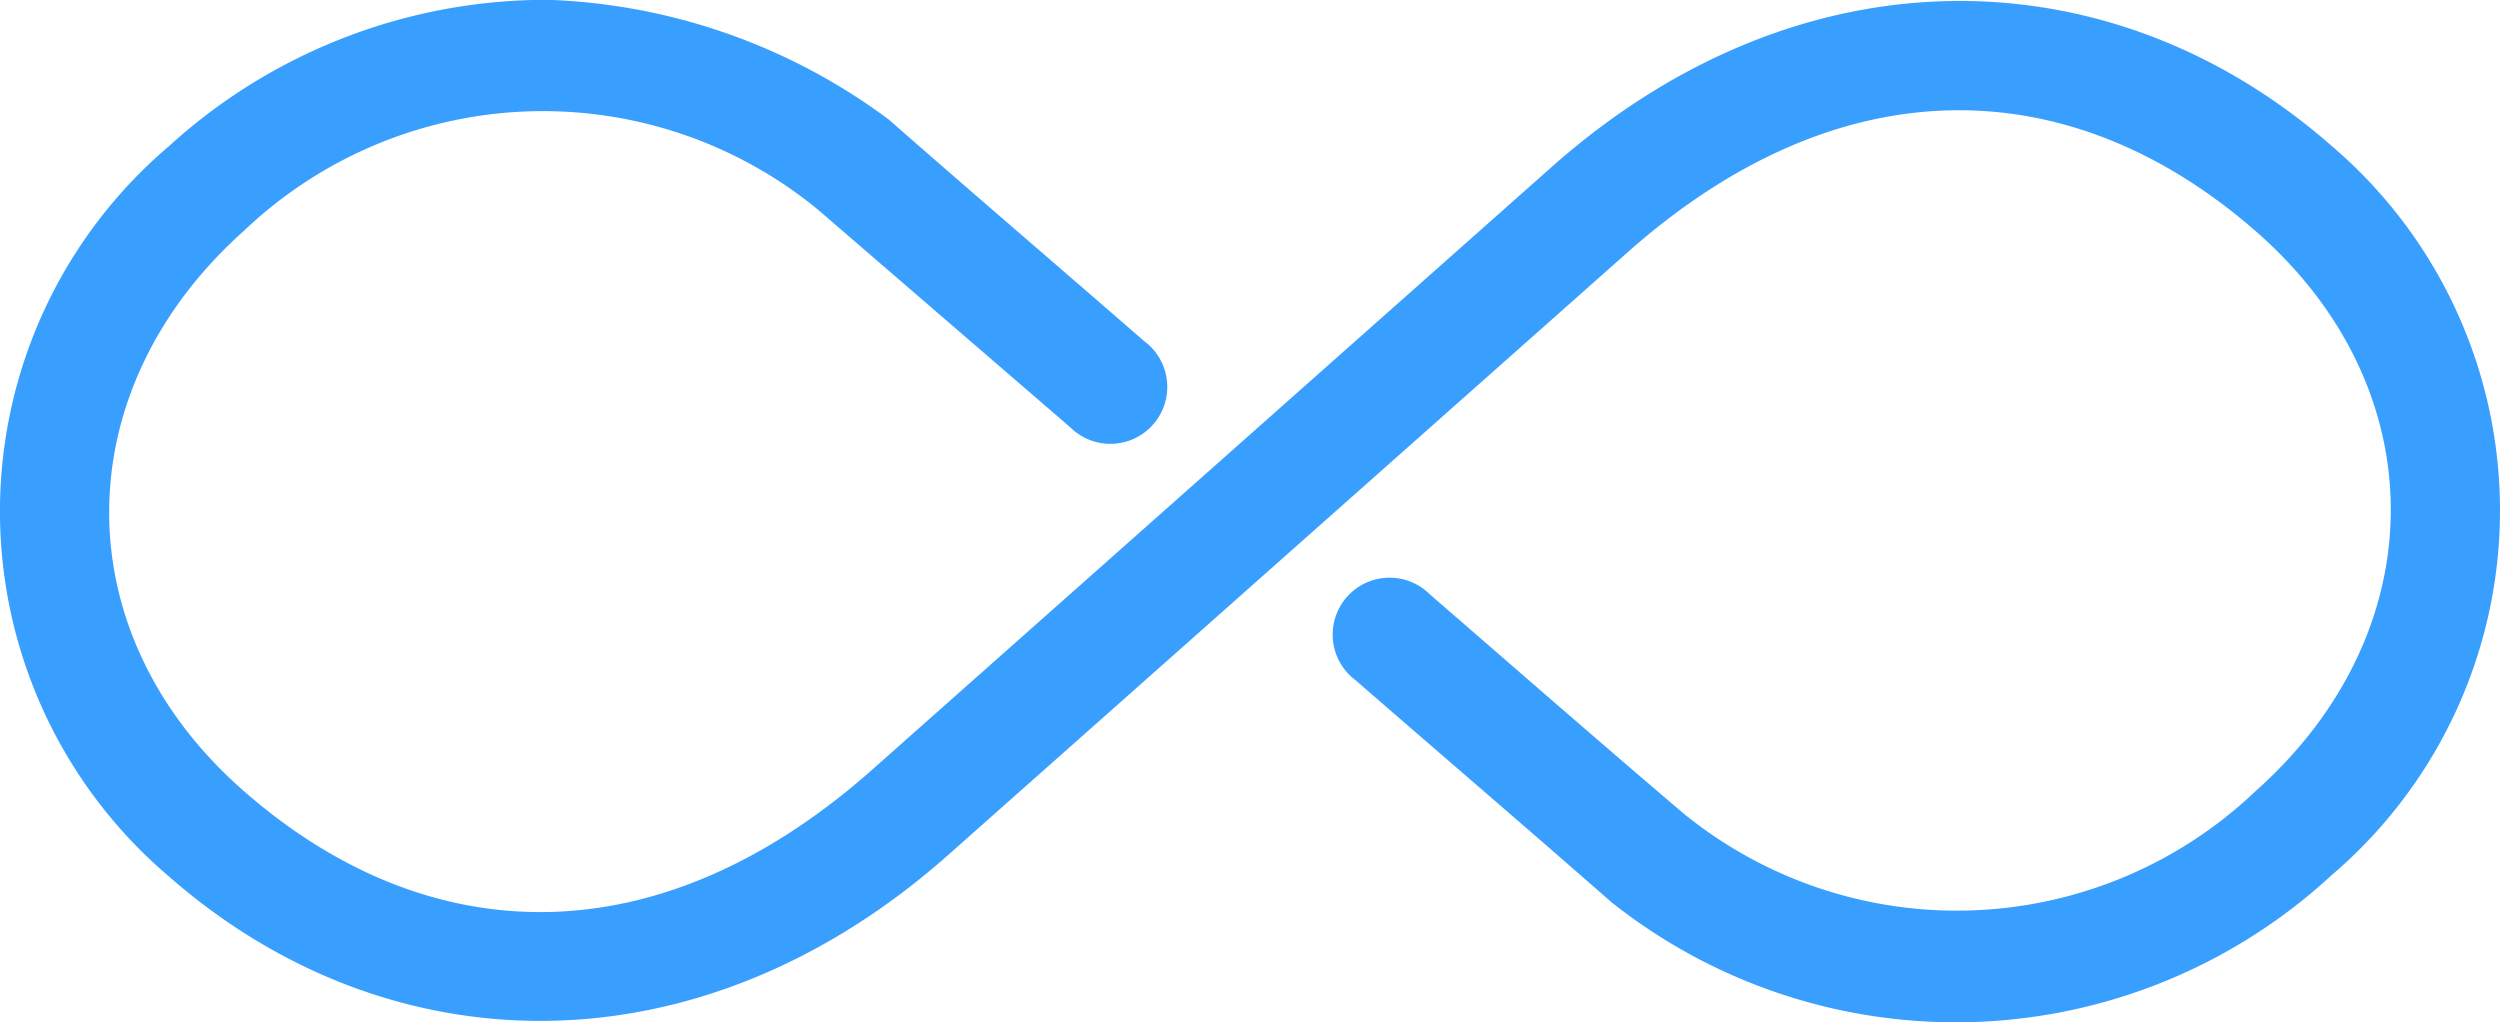 <svg xmlns="http://www.w3.org/2000/svg" width="67.901" height="27.767" viewBox="0 0 67.901 27.767"><defs><style>.a{fill:#399fff;}</style></defs><g transform="translate(-6.083 -32.041)"><g transform="translate(6.083 32.041)"><path class="a" d="M20.683,984.4a15.241,15.241,0,0,0-10.026,3.986,13.01,13.01,0,0,0,0,19.81c6,5.267,14.447,5.421,21.211-.6l18.384-16.307c5.846-5.208,12.123-4.973,17.128-.58,4.879,4.282,4.829,10.848-.024,15.171a11.76,11.76,0,0,1-15.534.628c-2.315-1.969-4.609-3.975-6.909-5.967a1.546,1.546,0,1,0-2.005,2.343c2.307,2.007,4.636,4,6.933,6.015a15.035,15.035,0,0,0,19.568-.725,13.01,13.01,0,0,0,0-19.81c-6-5.267-14.447-5.421-21.211.6l-18.384,16.307c-5.846,5.208-12.123,5-17.128.6-4.879-4.282-4.829-10.872.024-15.2a11.767,11.767,0,0,1,15.582-.58l6.861,5.919a1.546,1.546,0,1,0,2.005-2.343c-2.307-2.007-4.636-4-6.933-6.015a16.43,16.43,0,0,0-9.543-3.261Z" transform="translate(-6.083 -984.403)"/></g></g></svg>